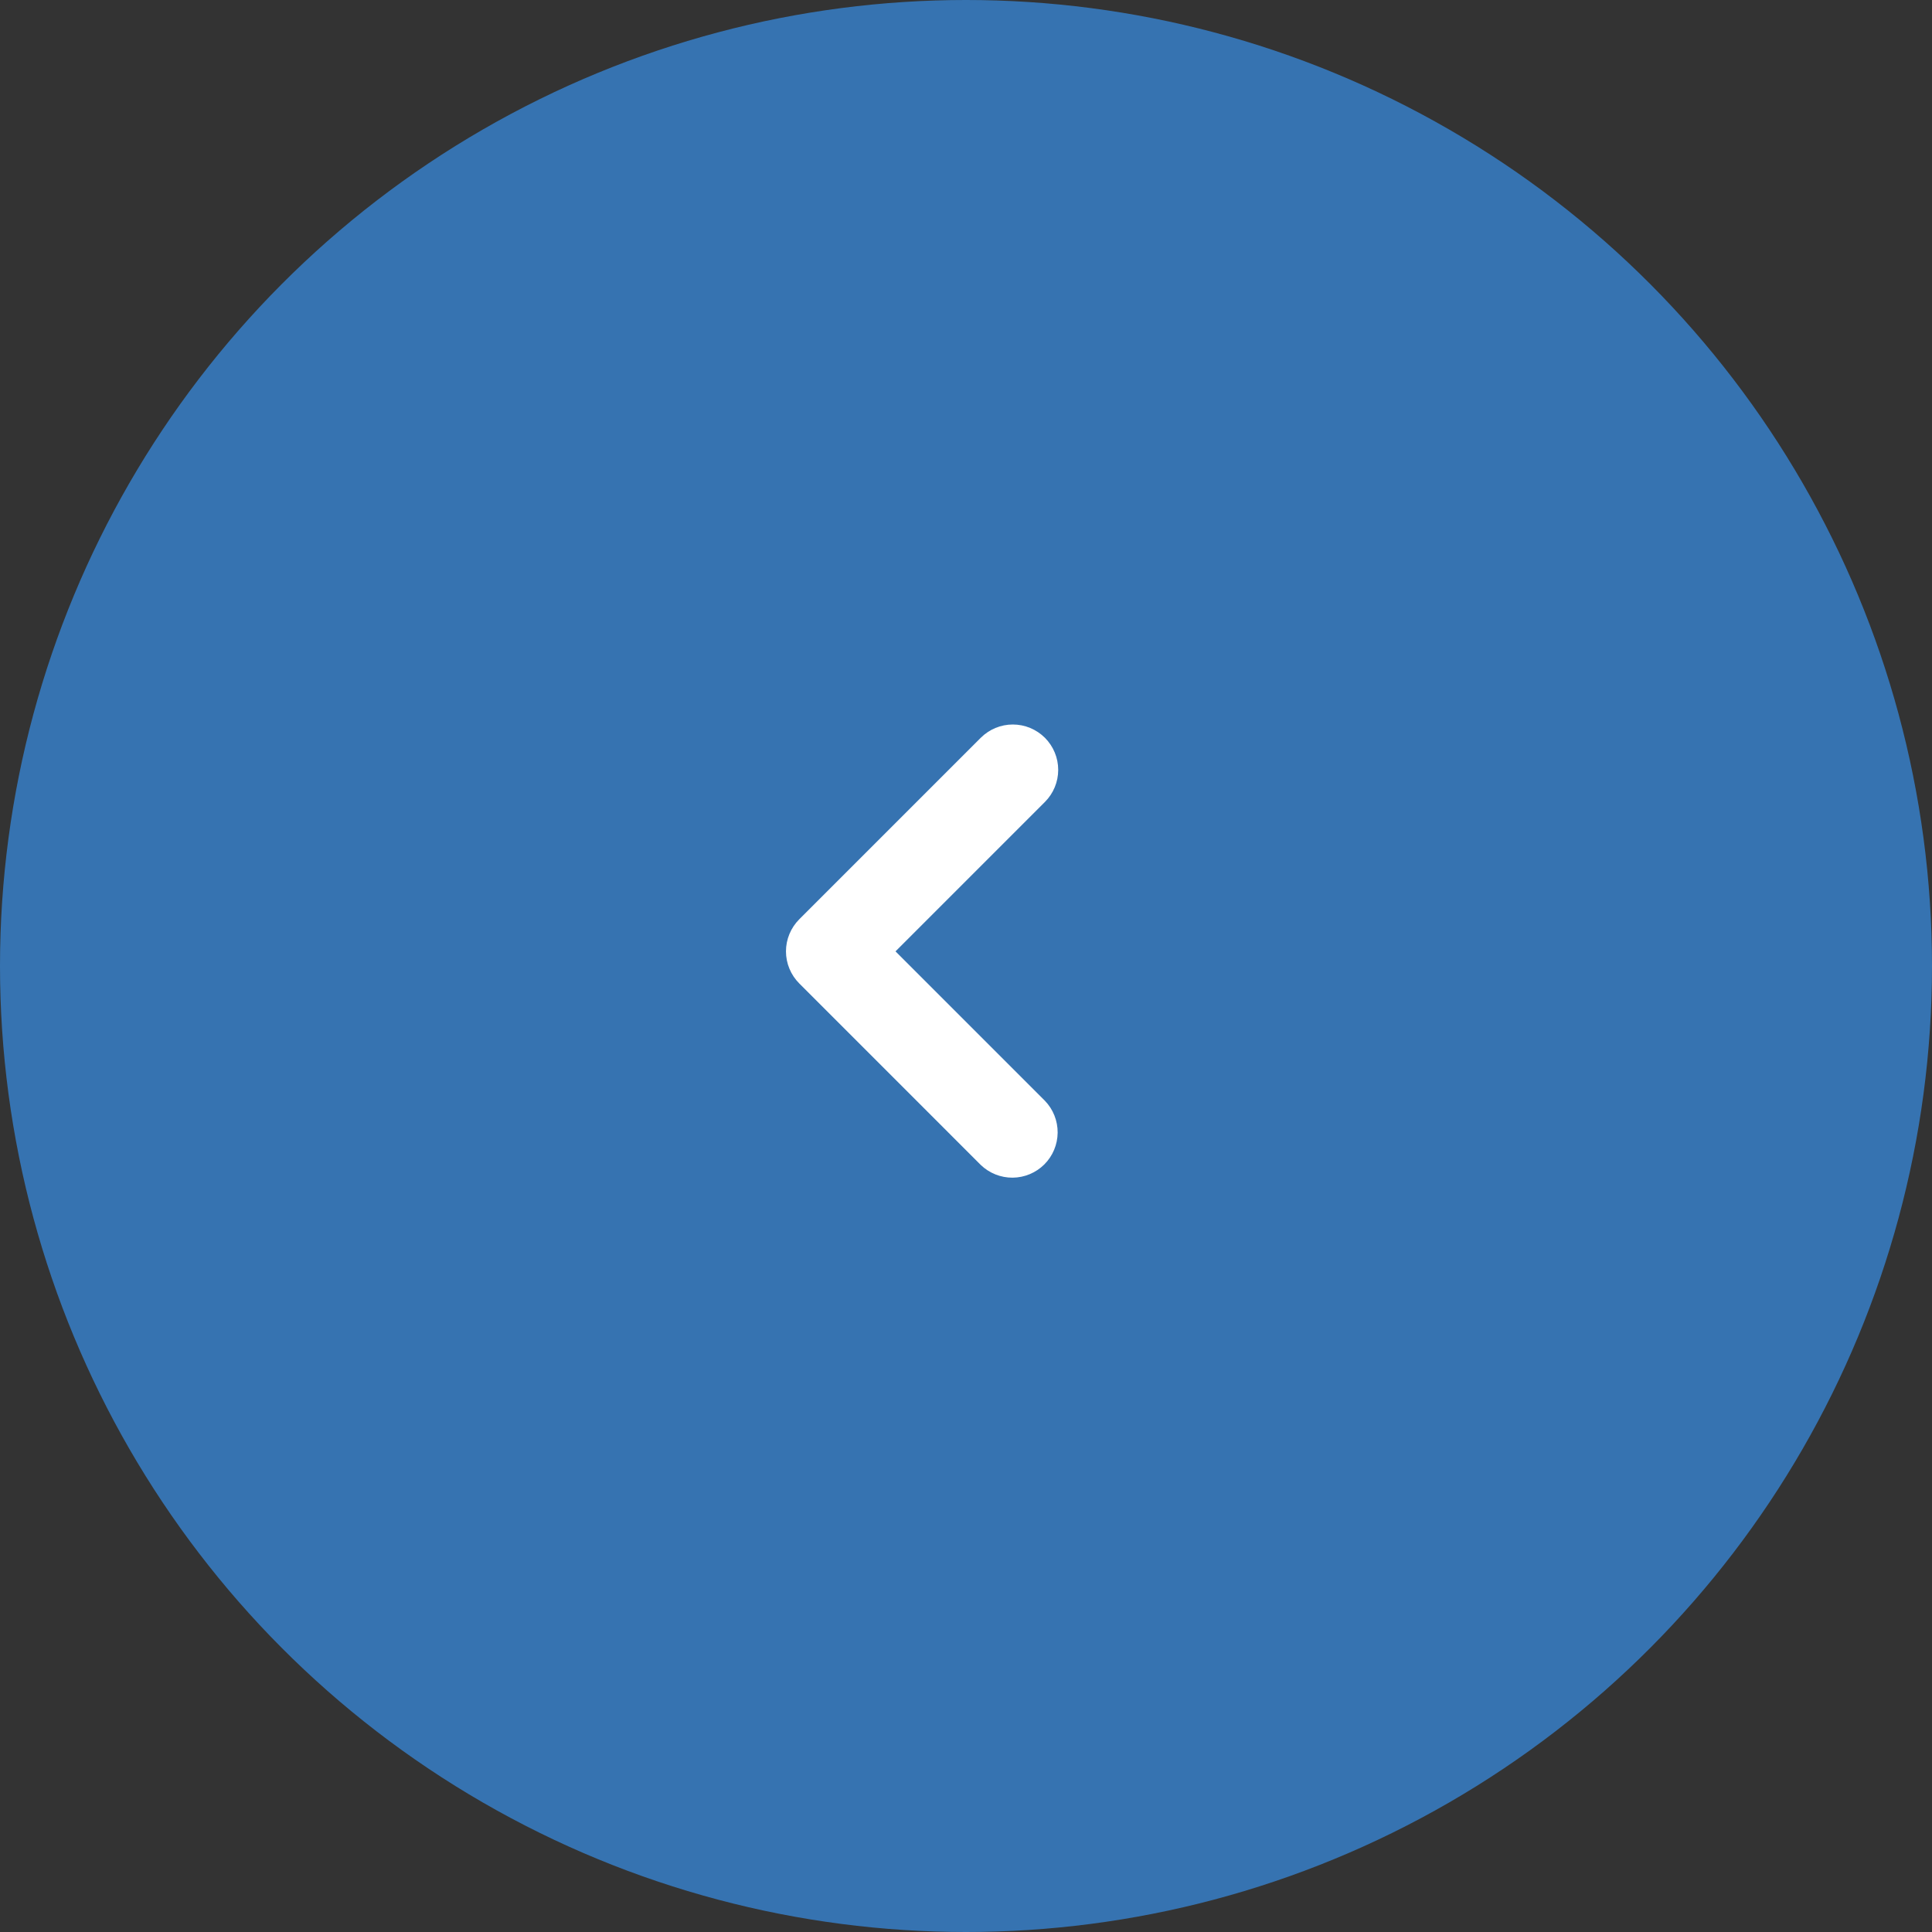 <svg width="66" height="66" viewBox="0 0 66 66" fill="none" xmlns="http://www.w3.org/2000/svg">
<rect x="0" y="0" width="66" height="66" fill="#333333" stroke="none"/>
<circle cx="33" cy="33" r="33" transform="rotate(180 33 33)" fill="#3673B1"/>
<path fill-rule="evenodd" clip-rule="evenodd" d="M35.696 25.204C35.986 25.495 36.15 25.889 36.15 26.3C36.15 26.711 35.986 27.105 35.696 27.396L30.592 32.5L35.696 37.604C35.978 37.897 36.134 38.288 36.131 38.694C36.127 39.101 35.964 39.49 35.677 39.777C35.39 40.064 35.001 40.227 34.594 40.231C34.188 40.234 33.797 40.078 33.504 39.796L27.304 33.596C27.014 33.305 26.85 32.911 26.85 32.5C26.85 32.089 27.014 31.695 27.304 31.404L33.504 25.204C33.795 24.914 34.189 24.75 34.6 24.75C35.011 24.75 35.405 24.914 35.696 25.204Z" fill="white"/>
</svg>
